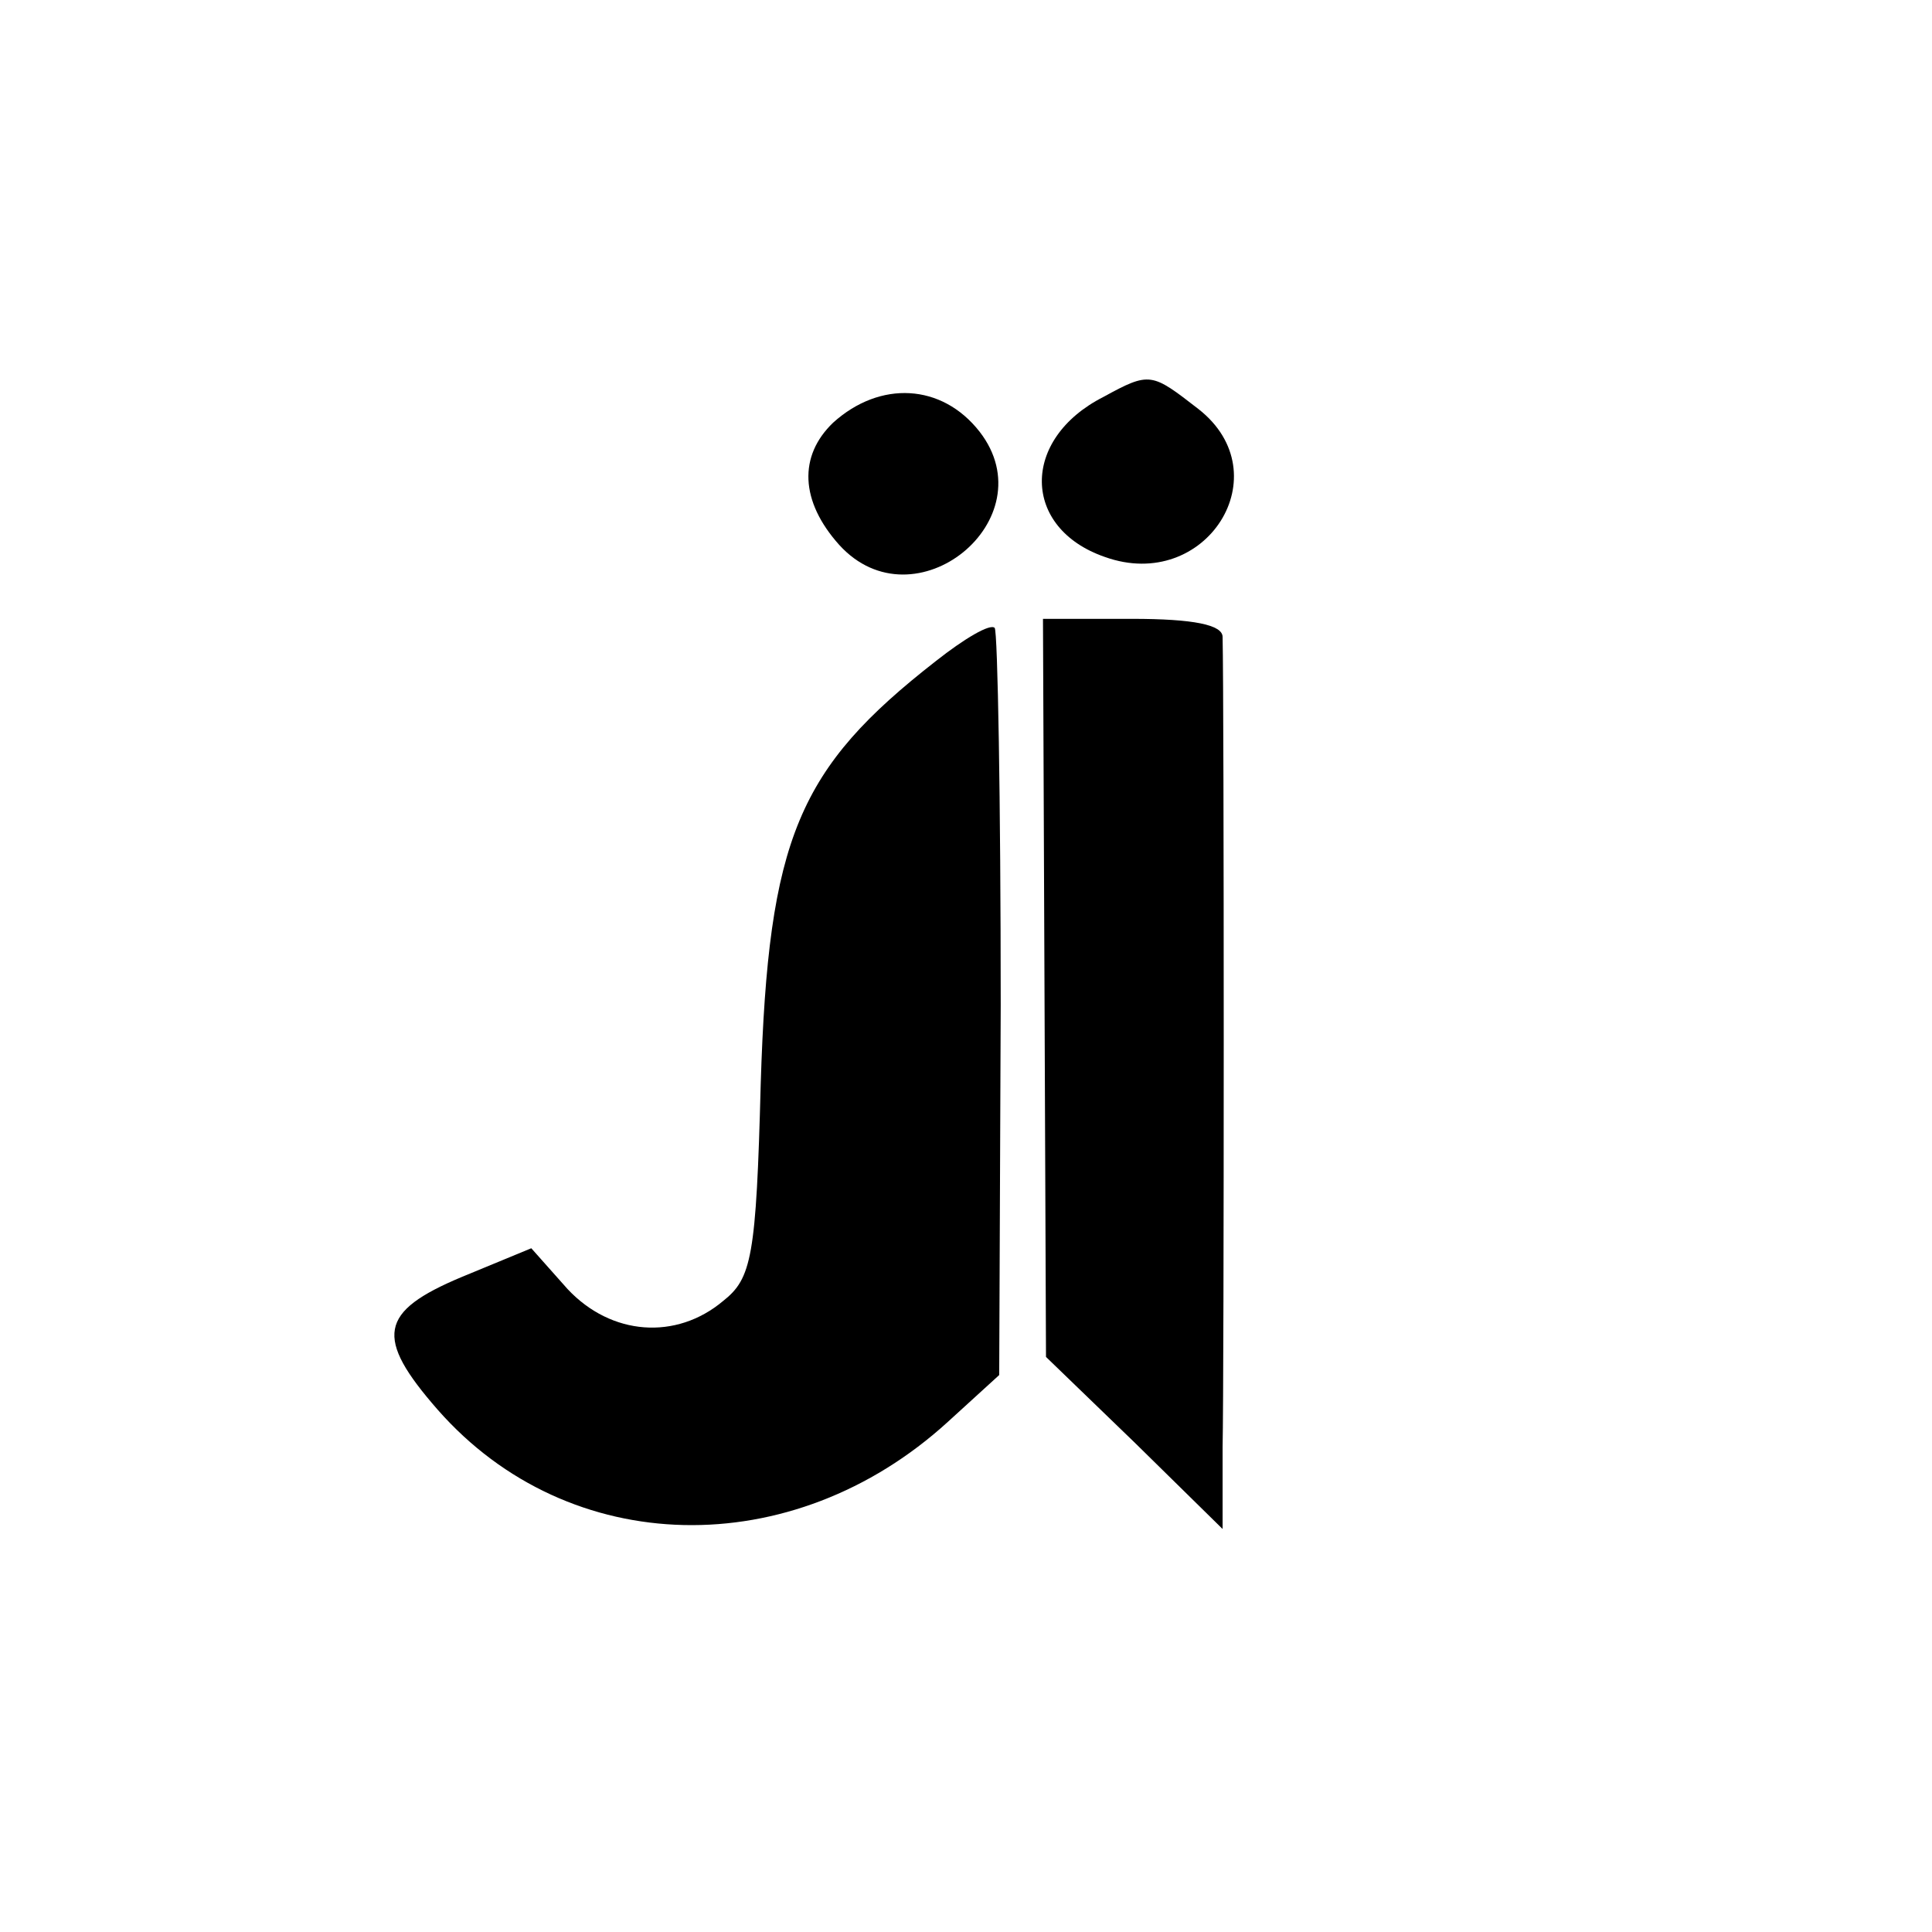 <?xml version="1.0" standalone="no"?>
<!DOCTYPE svg PUBLIC "-//W3C//DTD SVG 20010904//EN"
 "http://www.w3.org/TR/2001/REC-SVG-20010904/DTD/svg10.dtd">
<svg version="1.0" xmlns="http://www.w3.org/2000/svg"
 width="128pt" height="128pt" viewBox="0 0 128 128"
 preserveAspectRatio="xMidYMid meet">
<g transform="translate(0,128) scale(0.1,-0.1)"
fill="#000000" stroke="none">
<path d="M731 1017 c-55 -28 -54 -87 1 -106 67 -24 117 55 62 98 -31 24 -32
25 -63 8z"/>
<path d="M552 1000 c-23 -22 -22 -52 4 -81 50 -55 138 17 93 75 -25 32 -66 34
-97 6z"/>
<path d="M620 842 c-91 -71 -111 -117 -116 -280 -3 -115 -6 -129 -25 -144 -31
-26 -74 -23 -103 8 l-24 27 -46 -19 c-55 -23 -58 -40 -16 -88 87 -99 235 -102
338 -8 l34 31 1 245 c0 135 -2 248 -4 250 -3 3 -20 -7 -39 -22z"/>
<path d="M692 626 l1 -245 59 -57 58 -57 0 54 c1 45 1 496 0 537 0 8 -19 12
-60 12 l-59 0 1 -244z"/>
</g>
</svg>
